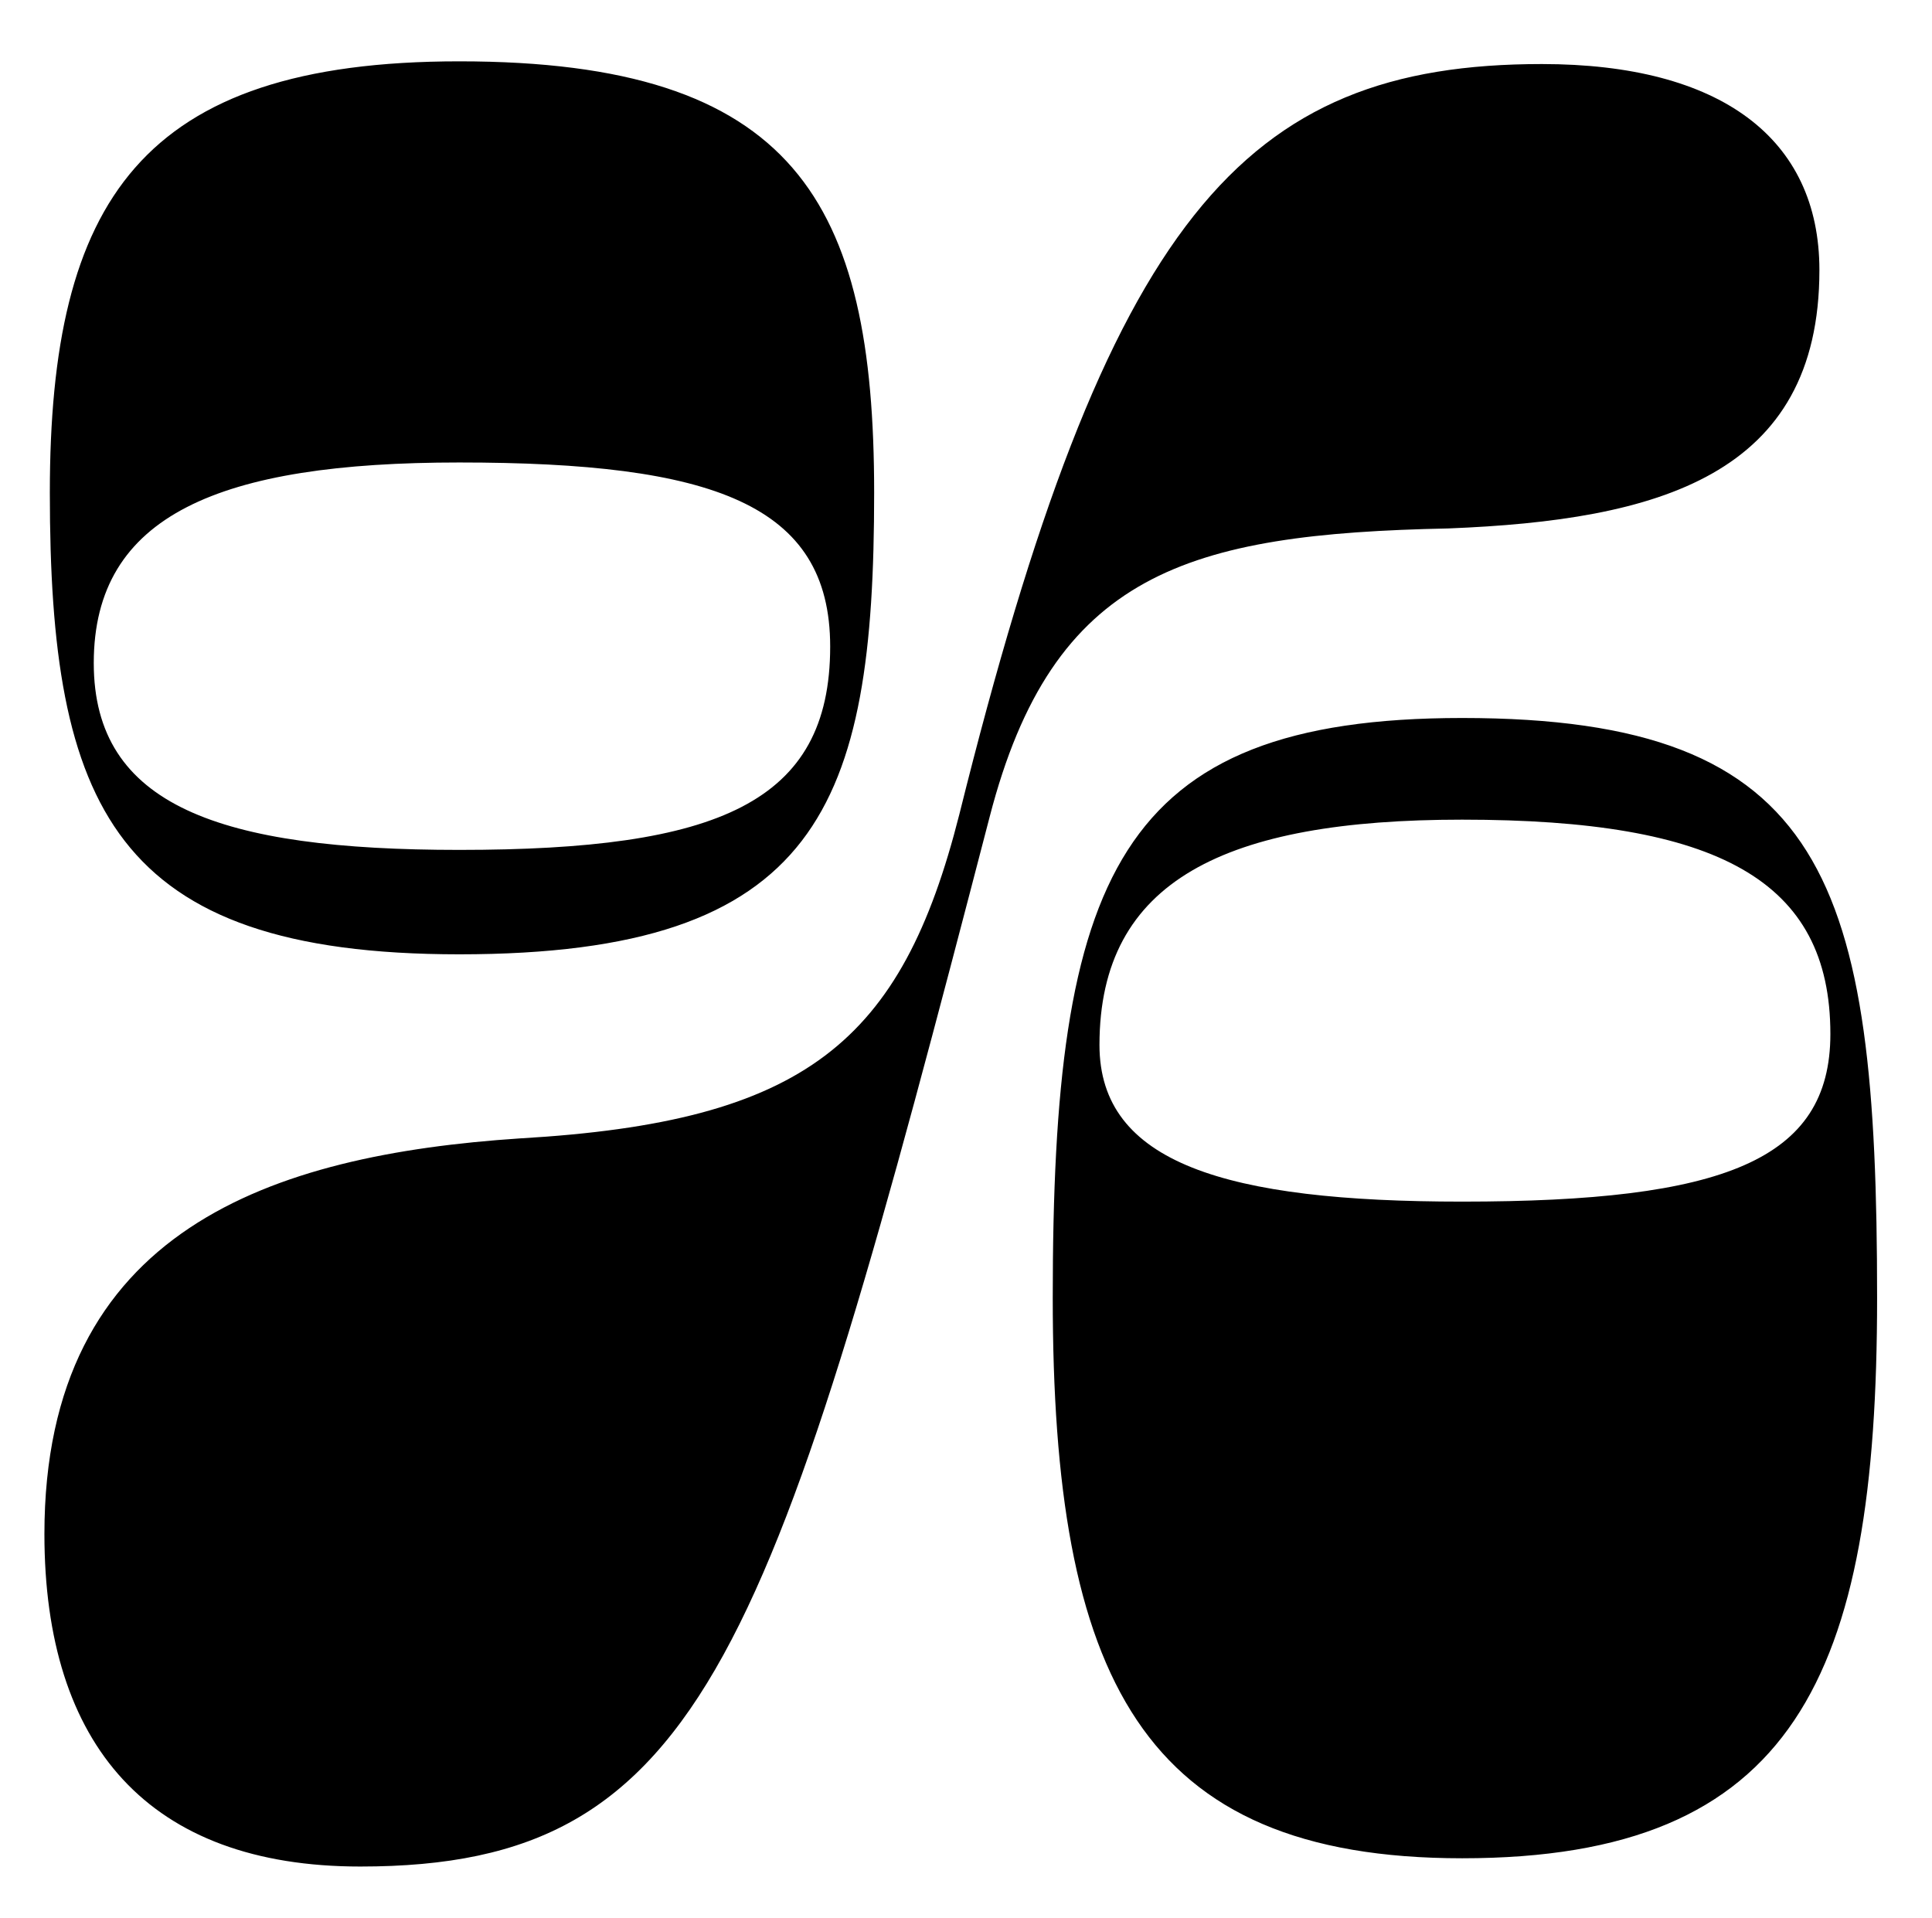 <?xml version="1.0" encoding="UTF-8"?>
<svg xmlns="http://www.w3.org/2000/svg" viewBox="0 0 434.98 431.86">
  <title>percent</title>
  <path d="M409.63,60.82c0,46.4-36.5,56.3-83.52,58.16-58.77,1.23-89.09,9.9-103.31,65C173.92,372,159.07,420.26,81.12,420.26,33.49,420.26,10,393,10,345.4c0-68.67,51.35-85.37,107-89.08,64.34-3.71,86-21.65,99-73C249.4,49.07,279.71,14.42,347.14,14.42,387.36,14.42,409.63,31.13,409.63,60.82ZM196.81,110.93c0,70.53-12.37,103.94-93.41,103.94-77.95,0-92.18-33.41-92.18-103.94,0-65.57,20.41-97.12,92.18-97.12C178.87,13.81,196.81,45.36,196.81,110.93Zm-9.9,34.65c0-32.17-26.6-41.45-83.51-41.45-53.83,0-82.29,11.75-82.29,45.16,0,32.17,28.46,42.07,82.29,42.07C161.55,191.36,186.91,180.84,186.91,145.58ZM422.62,292.2c0,85.37-18.56,126.2-93.42,126.2-72.38,0-92.18-40.83-92.18-126.2,0-94.65,14.23-130.54,92.18-130.54C411.48,161.66,422.62,198.16,422.62,292.2ZM412.1,232.81c0-34.65-25.36-48.26-82.9-48.26-53.2,0-81.66,13.61-81.66,50.73,0,26.61,28.46,35.27,81.66,35.27C388,270.55,412.1,261.27,412.1,232.81Z"></path>
</svg>
